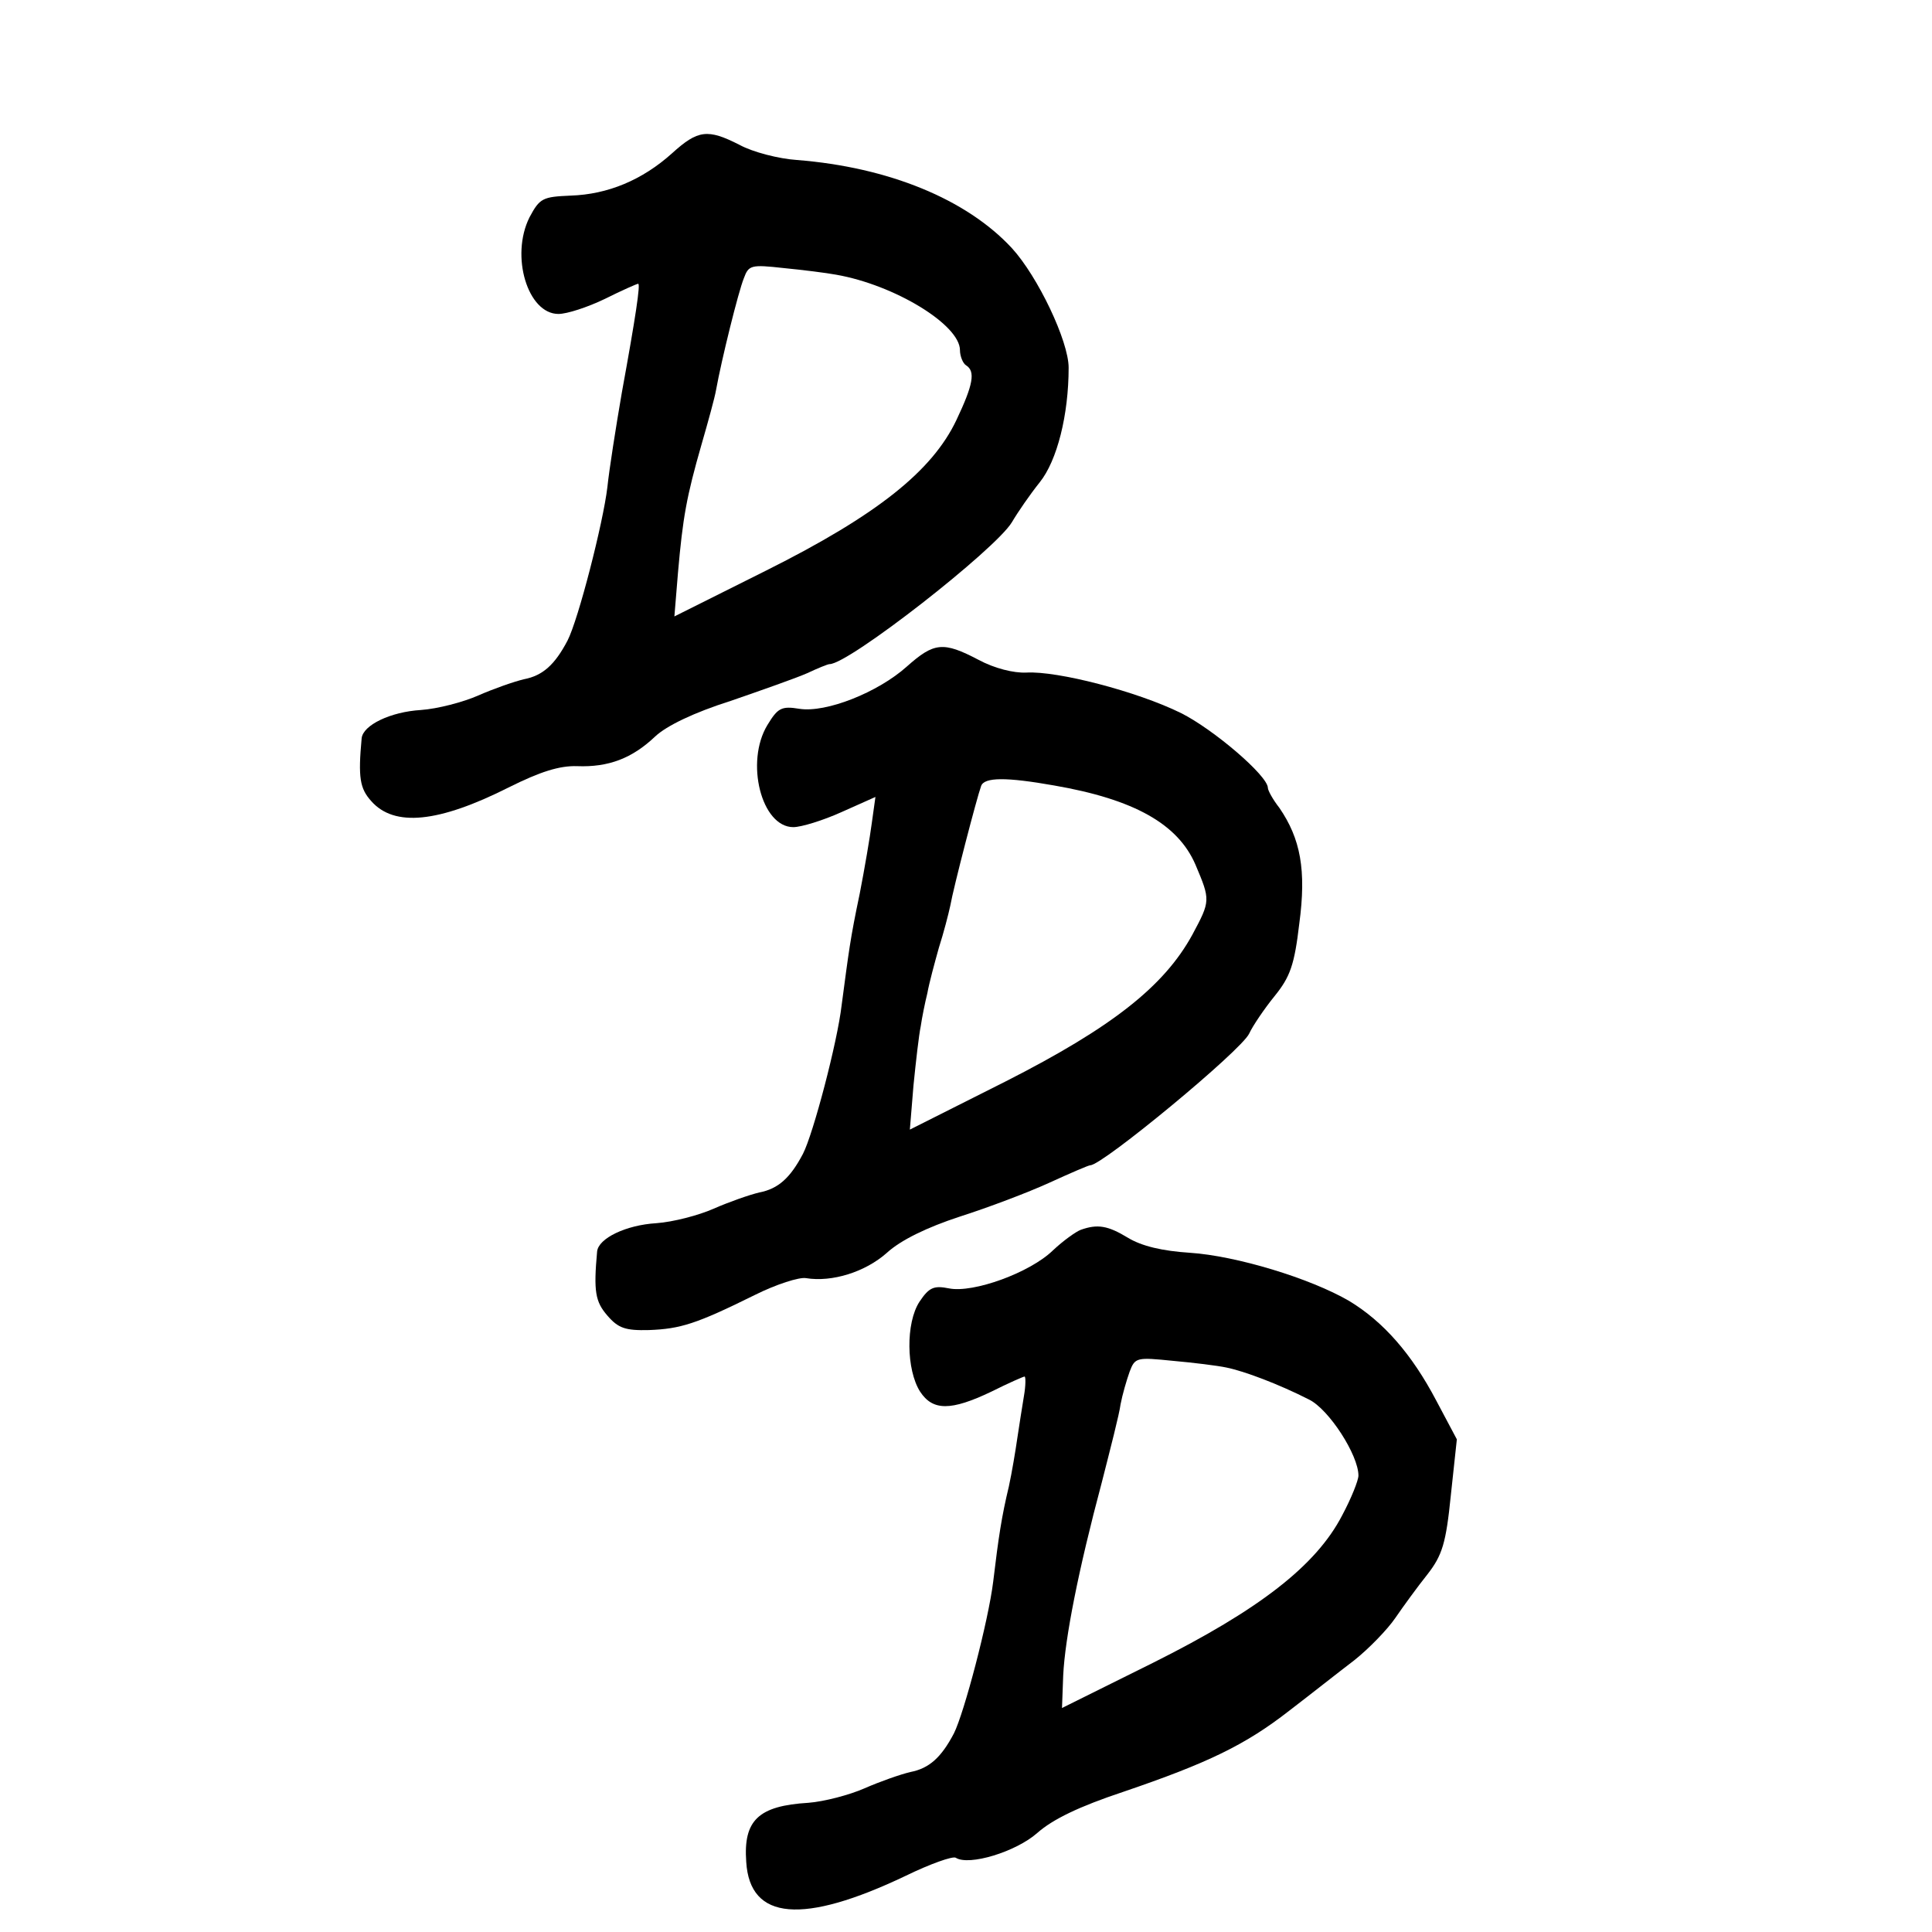 <?xml version="1.0" standalone="no"?>
<!DOCTYPE svg PUBLIC "-//W3C//DTD SVG 20010904//EN"
 "http://www.w3.org/TR/2001/REC-SVG-20010904/DTD/svg10.dtd">
<svg version="1.0" xmlns="http://www.w3.org/2000/svg"
 width="16pt" height="16pt" viewBox="0 0 16 16"
 preserveAspectRatio="xMidYMid meet">
<g transform="translate(0,16) scale(0.005,-0.005)"
fill="#000000" stroke="none">
<path d="M1113 2946 c-49 -44 -106 -68 -168 -70 -46 -2 -51 -4 -68 -36 -32
-64 -3 -160 48 -160 14 0 48 11 77 25 28 14 53 25 55 25 4 0 -4 -54 -27 -180
-10 -58 -21 -128 -24 -157 -7 -59 -48 -219 -66 -254 -21 -40 -41 -58 -72 -64
-17 -4 -51 -16 -76 -27 -25 -11 -67 -22 -95 -24 -50 -3 -96 -25 -98 -47 -6
-65 -3 -83 16 -104 38 -43 111 -36 228 23 52 26 84 36 113 35 52 -2 91 13 129
49 19 18 65 40 125 59 52 18 109 38 127 46 17 8 34 15 37 15 32 0 275 190 302
235 10 17 30 46 46 66 29 36 48 112 48 190 0 44 -51 151 -94 198 -75 81 -204
134 -356 146 -30 2 -73 13 -95 25 -53 27 -69 25 -112 -14z m272 -201 c97 -17
205 -83 205 -125 0 -10 5 -22 10 -25 16 -10 12 -32 -16 -91 -40 -84 -131 -157
-315 -249 l-152 -76 6 73 c8 91 14 125 39 212 11 38 22 78 24 90 9 50 37 163
46 185 8 22 12 23 66 17 31 -3 71 -8 87 -11z"/>
<path d="M1502 2096 c-48 -43 -134 -77 -178 -70 -30 5 -36 1 -53 -27 -37 -61
-10 -169 43 -169 13 0 49 11 80 25 l56 25 -6 -43 c-3 -23 -12 -76 -20 -117
-16 -76 -18 -95 -30 -185 -7 -61 -47 -213 -64 -246 -21 -40 -41 -58 -72 -64
-17 -4 -51 -16 -76 -27 -25 -11 -67 -22 -95 -24 -50 -3 -96 -25 -98 -47 -6
-66 -3 -83 17 -106 18 -21 30 -25 69 -24 52 2 78 10 175 58 36 18 74 30 85 28
43 -7 98 10 134 42 23 21 66 42 121 60 47 15 113 40 148 56 35 16 65 29 68 29
20 0 250 190 263 218 6 13 25 41 42 62 26 32 33 52 41 120 12 89 2 141 -33
192 -11 14 -19 29 -19 33 0 20 -90 97 -144 124 -73 36 -205 70 -256 67 -21 -1
-53 7 -79 21 -59 31 -74 29 -119 -11z m244 -197 c133 -23 205 -64 234 -131 25
-59 25 -60 -5 -116 -47 -86 -134 -154 -309 -243 l-159 -80 6 73 c4 40 9 84 12
98 2 14 7 39 11 55 3 17 12 50 19 75 8 25 16 56 19 70 5 29 44 179 51 198 5
15 42 15 121 1z"/>
<path d="M1790 1163 c-8 -3 -29 -18 -46 -34 -38 -37 -132 -71 -172 -63 -25 5
-33 2 -49 -22 -23 -35 -22 -113 1 -149 21 -32 51 -32 118 0 28 14 53 25 55 25
2 0 2 -15 -1 -32 -3 -18 -8 -50 -11 -70 -3 -21 -9 -57 -14 -80 -12 -50 -17
-83 -26 -158 -8 -65 -48 -217 -65 -251 -21 -40 -41 -58 -72 -64 -17 -4 -51
-16 -76 -27 -25 -11 -67 -22 -93 -24 -83 -5 -108 -29 -103 -98 6 -97 94 -104
264 -23 41 20 78 33 83 30 22 -14 100 10 135 41 26 23 70 44 142 68 141 48
203 78 276 135 34 26 82 64 107 83 24 19 55 51 68 70 13 19 37 52 53 72 25 32
31 52 39 131 l10 93 -34 64 c-41 78 -88 131 -144 165 -65 38 -188 75 -264 80
-46 3 -80 11 -103 25 -33 20 -50 23 -78 13z m241 -228 c30 -6 88 -28 137 -53
33 -16 82 -92 82 -126 0 -8 -12 -38 -27 -66 -43 -83 -137 -156 -313 -244
l-151 -75 2 54 c3 62 25 174 64 320 14 55 29 113 31 129 3 16 10 40 15 54 9
24 12 24 72 18 34 -3 74 -8 88 -11z"/>
</g>
</svg>
